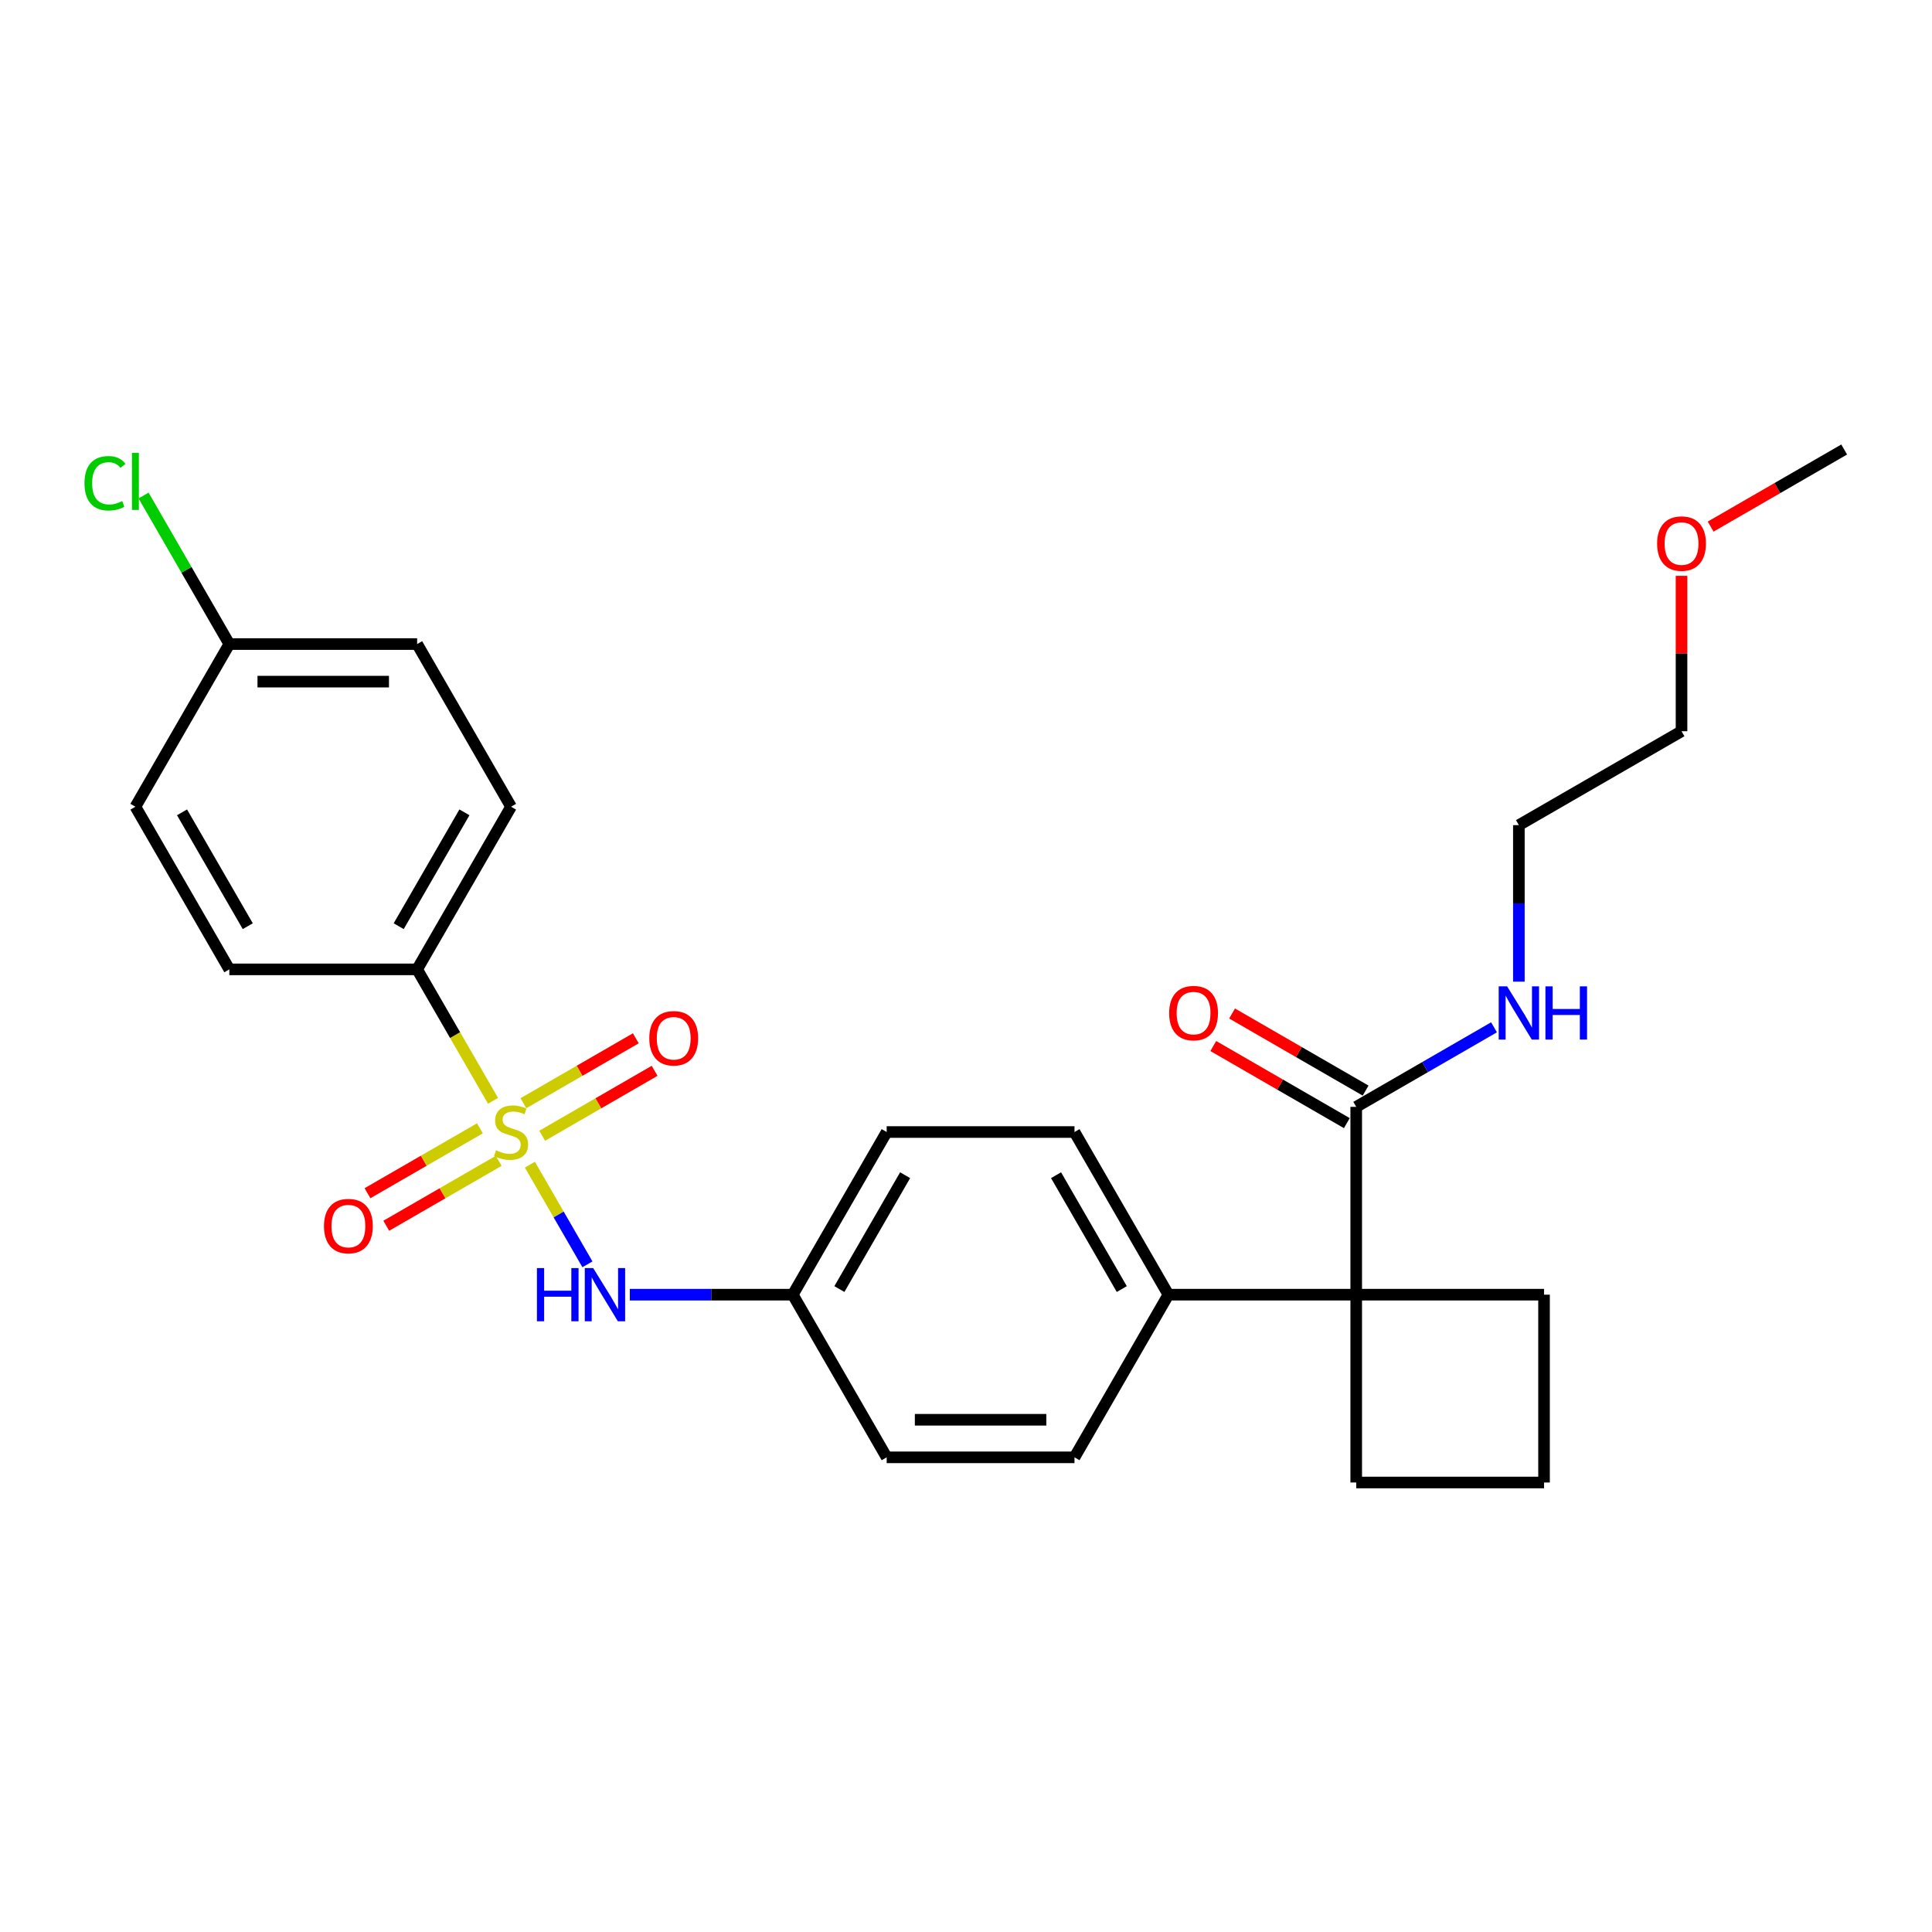 <?xml version='1.0' encoding='iso-8859-1'?>
<svg version='1.1' baseProfile='full'
              xmlns='http://www.w3.org/2000/svg'
                      xmlns:rdkit='http://www.rdkit.org/xml'
                      xmlns:xlink='http://www.w3.org/1999/xlink'
                  xml:space='preserve'
width='1000px' height='1000px' viewBox='0 0 1000 1000'>
<!-- END OF HEADER -->
<rect style='opacity:1.0;fill:#FFFFFF;stroke:none' width='1000' height='1000' x='0' y='0'> </rect>
<path class='bond-0' d='M 274.273,602.83 L 289.164,628.623' style='fill:none;fill-rule:evenodd;stroke:#CCCC00;stroke-width:6px;stroke-linecap:butt;stroke-linejoin:miter;stroke-opacity:1' />
<path class='bond-0' d='M 289.164,628.623 L 304.056,654.415' style='fill:none;fill-rule:evenodd;stroke:#0000FF;stroke-width:6px;stroke-linecap:butt;stroke-linejoin:miter;stroke-opacity:1' />
<path class='bond-3' d='M 255.19,569.777 L 235.551,535.761' style='fill:none;fill-rule:evenodd;stroke:#CCCC00;stroke-width:6px;stroke-linecap:butt;stroke-linejoin:miter;stroke-opacity:1' />
<path class='bond-3' d='M 235.551,535.761 L 215.911,501.745' style='fill:none;fill-rule:evenodd;stroke:#000000;stroke-width:6px;stroke-linecap:butt;stroke-linejoin:miter;stroke-opacity:1' />
<path class='bond-4' d='M 248.4,584.015 L 219.306,600.812' style='fill:none;fill-rule:evenodd;stroke:#CCCC00;stroke-width:6px;stroke-linecap:butt;stroke-linejoin:miter;stroke-opacity:1' />
<path class='bond-4' d='M 219.306,600.812 L 190.211,617.61' style='fill:none;fill-rule:evenodd;stroke:#FF0000;stroke-width:6px;stroke-linecap:butt;stroke-linejoin:miter;stroke-opacity:1' />
<path class='bond-4' d='M 258.121,600.852 L 229.027,617.65' style='fill:none;fill-rule:evenodd;stroke:#CCCC00;stroke-width:6px;stroke-linecap:butt;stroke-linejoin:miter;stroke-opacity:1' />
<path class='bond-4' d='M 229.027,617.65 L 199.933,634.448' style='fill:none;fill-rule:evenodd;stroke:#FF0000;stroke-width:6px;stroke-linecap:butt;stroke-linejoin:miter;stroke-opacity:1' />
<path class='bond-5' d='M 280.636,587.854 L 309.73,571.056' style='fill:none;fill-rule:evenodd;stroke:#CCCC00;stroke-width:6px;stroke-linecap:butt;stroke-linejoin:miter;stroke-opacity:1' />
<path class='bond-5' d='M 309.73,571.056 L 338.825,554.258' style='fill:none;fill-rule:evenodd;stroke:#FF0000;stroke-width:6px;stroke-linecap:butt;stroke-linejoin:miter;stroke-opacity:1' />
<path class='bond-5' d='M 270.915,571.016 L 300.009,554.218' style='fill:none;fill-rule:evenodd;stroke:#CCCC00;stroke-width:6px;stroke-linecap:butt;stroke-linejoin:miter;stroke-opacity:1' />
<path class='bond-5' d='M 300.009,554.218 L 329.103,537.42' style='fill:none;fill-rule:evenodd;stroke:#FF0000;stroke-width:6px;stroke-linecap:butt;stroke-linejoin:miter;stroke-opacity:1' />
<path class='bond-10' d='M 325.996,670.123 L 368.167,670.123' style='fill:none;fill-rule:evenodd;stroke:#0000FF;stroke-width:6px;stroke-linecap:butt;stroke-linejoin:miter;stroke-opacity:1' />
<path class='bond-10' d='M 368.167,670.123 L 410.338,670.123' style='fill:none;fill-rule:evenodd;stroke:#000000;stroke-width:6px;stroke-linecap:butt;stroke-linejoin:miter;stroke-opacity:1' />
<path class='bond-1' d='M 701.978,670.123 L 604.765,670.123' style='fill:none;fill-rule:evenodd;stroke:#000000;stroke-width:6px;stroke-linecap:butt;stroke-linejoin:miter;stroke-opacity:1' />
<path class='bond-2' d='M 701.978,670.123 L 701.978,572.91' style='fill:none;fill-rule:evenodd;stroke:#000000;stroke-width:6px;stroke-linecap:butt;stroke-linejoin:miter;stroke-opacity:1' />
<path class='bond-20' d='M 701.978,670.123 L 701.978,767.337' style='fill:none;fill-rule:evenodd;stroke:#000000;stroke-width:6px;stroke-linecap:butt;stroke-linejoin:miter;stroke-opacity:1' />
<path class='bond-21' d='M 701.978,670.123 L 799.191,670.123' style='fill:none;fill-rule:evenodd;stroke:#000000;stroke-width:6px;stroke-linecap:butt;stroke-linejoin:miter;stroke-opacity:1' />
<path class='bond-7' d='M 706.839,564.491 L 672.278,544.538' style='fill:none;fill-rule:evenodd;stroke:#000000;stroke-width:6px;stroke-linecap:butt;stroke-linejoin:miter;stroke-opacity:1' />
<path class='bond-7' d='M 672.278,544.538 L 637.717,524.584' style='fill:none;fill-rule:evenodd;stroke:#FF0000;stroke-width:6px;stroke-linecap:butt;stroke-linejoin:miter;stroke-opacity:1' />
<path class='bond-7' d='M 697.117,581.329 L 662.557,561.375' style='fill:none;fill-rule:evenodd;stroke:#000000;stroke-width:6px;stroke-linecap:butt;stroke-linejoin:miter;stroke-opacity:1' />
<path class='bond-7' d='M 662.557,561.375 L 627.996,541.422' style='fill:none;fill-rule:evenodd;stroke:#FF0000;stroke-width:6px;stroke-linecap:butt;stroke-linejoin:miter;stroke-opacity:1' />
<path class='bond-11' d='M 701.978,572.91 L 737.637,552.322' style='fill:none;fill-rule:evenodd;stroke:#000000;stroke-width:6px;stroke-linecap:butt;stroke-linejoin:miter;stroke-opacity:1' />
<path class='bond-11' d='M 737.637,552.322 L 773.296,531.734' style='fill:none;fill-rule:evenodd;stroke:#0000FF;stroke-width:6px;stroke-linecap:butt;stroke-linejoin:miter;stroke-opacity:1' />
<path class='bond-8' d='M 215.911,501.745 L 264.518,417.556' style='fill:none;fill-rule:evenodd;stroke:#000000;stroke-width:6px;stroke-linecap:butt;stroke-linejoin:miter;stroke-opacity:1' />
<path class='bond-8' d='M 206.365,479.395 L 240.389,420.463' style='fill:none;fill-rule:evenodd;stroke:#000000;stroke-width:6px;stroke-linecap:butt;stroke-linejoin:miter;stroke-opacity:1' />
<path class='bond-9' d='M 215.911,501.745 L 118.698,501.745' style='fill:none;fill-rule:evenodd;stroke:#000000;stroke-width:6px;stroke-linecap:butt;stroke-linejoin:miter;stroke-opacity:1' />
<path class='bond-6' d='M 604.765,670.123 L 556.158,585.934' style='fill:none;fill-rule:evenodd;stroke:#000000;stroke-width:6px;stroke-linecap:butt;stroke-linejoin:miter;stroke-opacity:1' />
<path class='bond-6' d='M 580.636,667.216 L 546.611,608.284' style='fill:none;fill-rule:evenodd;stroke:#000000;stroke-width:6px;stroke-linecap:butt;stroke-linejoin:miter;stroke-opacity:1' />
<path class='bond-28' d='M 604.765,670.123 L 556.158,754.312' style='fill:none;fill-rule:evenodd;stroke:#000000;stroke-width:6px;stroke-linecap:butt;stroke-linejoin:miter;stroke-opacity:1' />
<path class='bond-18' d='M 264.518,417.556 L 215.911,333.367' style='fill:none;fill-rule:evenodd;stroke:#000000;stroke-width:6px;stroke-linecap:butt;stroke-linejoin:miter;stroke-opacity:1' />
<path class='bond-17' d='M 118.698,501.745 L 70.091,417.556' style='fill:none;fill-rule:evenodd;stroke:#000000;stroke-width:6px;stroke-linecap:butt;stroke-linejoin:miter;stroke-opacity:1' />
<path class='bond-17' d='M 128.245,479.395 L 94.22,420.463' style='fill:none;fill-rule:evenodd;stroke:#000000;stroke-width:6px;stroke-linecap:butt;stroke-linejoin:miter;stroke-opacity:1' />
<path class='bond-15' d='M 410.338,670.123 L 458.945,754.312' style='fill:none;fill-rule:evenodd;stroke:#000000;stroke-width:6px;stroke-linecap:butt;stroke-linejoin:miter;stroke-opacity:1' />
<path class='bond-16' d='M 410.338,670.123 L 458.945,585.934' style='fill:none;fill-rule:evenodd;stroke:#000000;stroke-width:6px;stroke-linecap:butt;stroke-linejoin:miter;stroke-opacity:1' />
<path class='bond-16' d='M 434.467,667.216 L 468.491,608.284' style='fill:none;fill-rule:evenodd;stroke:#000000;stroke-width:6px;stroke-linecap:butt;stroke-linejoin:miter;stroke-opacity:1' />
<path class='bond-24' d='M 786.167,508.108 L 786.167,467.599' style='fill:none;fill-rule:evenodd;stroke:#0000FF;stroke-width:6px;stroke-linecap:butt;stroke-linejoin:miter;stroke-opacity:1' />
<path class='bond-24' d='M 786.167,467.599 L 786.167,427.09' style='fill:none;fill-rule:evenodd;stroke:#000000;stroke-width:6px;stroke-linecap:butt;stroke-linejoin:miter;stroke-opacity:1' />
<path class='bond-12' d='M 556.158,585.934 L 458.945,585.934' style='fill:none;fill-rule:evenodd;stroke:#000000;stroke-width:6px;stroke-linecap:butt;stroke-linejoin:miter;stroke-opacity:1' />
<path class='bond-13' d='M 556.158,754.312 L 458.945,754.312' style='fill:none;fill-rule:evenodd;stroke:#000000;stroke-width:6px;stroke-linecap:butt;stroke-linejoin:miter;stroke-opacity:1' />
<path class='bond-13' d='M 541.576,734.87 L 473.527,734.87' style='fill:none;fill-rule:evenodd;stroke:#000000;stroke-width:6px;stroke-linecap:butt;stroke-linejoin:miter;stroke-opacity:1' />
<path class='bond-14' d='M 118.698,333.367 L 70.091,417.556' style='fill:none;fill-rule:evenodd;stroke:#000000;stroke-width:6px;stroke-linecap:butt;stroke-linejoin:miter;stroke-opacity:1' />
<path class='bond-19' d='M 118.698,333.367 L 96.504,294.926' style='fill:none;fill-rule:evenodd;stroke:#000000;stroke-width:6px;stroke-linecap:butt;stroke-linejoin:miter;stroke-opacity:1' />
<path class='bond-19' d='M 96.504,294.926 L 74.311,256.485' style='fill:none;fill-rule:evenodd;stroke:#00CC00;stroke-width:6px;stroke-linecap:butt;stroke-linejoin:miter;stroke-opacity:1' />
<path class='bond-27' d='M 118.698,333.367 L 215.911,333.367' style='fill:none;fill-rule:evenodd;stroke:#000000;stroke-width:6px;stroke-linecap:butt;stroke-linejoin:miter;stroke-opacity:1' />
<path class='bond-27' d='M 133.28,352.809 L 201.329,352.809' style='fill:none;fill-rule:evenodd;stroke:#000000;stroke-width:6px;stroke-linecap:butt;stroke-linejoin:miter;stroke-opacity:1' />
<path class='bond-29' d='M 701.978,767.337 L 799.191,767.337' style='fill:none;fill-rule:evenodd;stroke:#000000;stroke-width:6px;stroke-linecap:butt;stroke-linejoin:miter;stroke-opacity:1' />
<path class='bond-22' d='M 799.191,670.123 L 799.191,767.337' style='fill:none;fill-rule:evenodd;stroke:#000000;stroke-width:6px;stroke-linecap:butt;stroke-linejoin:miter;stroke-opacity:1' />
<path class='bond-23' d='M 870.356,298.049 L 870.356,338.266' style='fill:none;fill-rule:evenodd;stroke:#FF0000;stroke-width:6px;stroke-linecap:butt;stroke-linejoin:miter;stroke-opacity:1' />
<path class='bond-23' d='M 870.356,338.266 L 870.356,378.483' style='fill:none;fill-rule:evenodd;stroke:#000000;stroke-width:6px;stroke-linecap:butt;stroke-linejoin:miter;stroke-opacity:1' />
<path class='bond-26' d='M 885.424,272.571 L 919.985,252.617' style='fill:none;fill-rule:evenodd;stroke:#FF0000;stroke-width:6px;stroke-linecap:butt;stroke-linejoin:miter;stroke-opacity:1' />
<path class='bond-26' d='M 919.985,252.617 L 954.545,232.663' style='fill:none;fill-rule:evenodd;stroke:#000000;stroke-width:6px;stroke-linecap:butt;stroke-linejoin:miter;stroke-opacity:1' />
<path class='bond-25' d='M 786.167,427.09 L 870.356,378.483' style='fill:none;fill-rule:evenodd;stroke:#000000;stroke-width:6px;stroke-linecap:butt;stroke-linejoin:miter;stroke-opacity:1' />
<path  class='atom-0' d='M 256.741 595.383
Q 257.052 595.5, 258.335 596.044
Q 259.618 596.589, 261.018 596.939
Q 262.457 597.25, 263.857 597.25
Q 266.462 597.25, 267.979 596.005
Q 269.495 594.722, 269.495 592.506
Q 269.495 590.989, 268.718 590.056
Q 267.979 589.123, 266.812 588.617
Q 265.646 588.112, 263.701 587.528
Q 261.252 586.79, 259.774 586.09
Q 258.335 585.39, 257.285 583.912
Q 256.274 582.434, 256.274 579.946
Q 256.274 576.485, 258.607 574.346
Q 260.979 572.208, 265.646 572.208
Q 268.834 572.208, 272.451 573.724
L 271.556 576.718
Q 268.251 575.357, 265.762 575.357
Q 263.079 575.357, 261.602 576.485
Q 260.124 577.574, 260.163 579.479
Q 260.163 580.957, 260.902 581.851
Q 261.679 582.745, 262.768 583.251
Q 263.896 583.757, 265.762 584.34
Q 268.251 585.117, 269.729 585.895
Q 271.206 586.673, 272.256 588.267
Q 273.345 589.823, 273.345 592.506
Q 273.345 596.316, 270.779 598.377
Q 268.251 600.399, 264.013 600.399
Q 261.563 600.399, 259.696 599.855
Q 257.869 599.35, 255.691 598.455
L 256.741 595.383
' fill='#CCCC00'/>
<path  class='atom-1' d='M 277.914 656.358
L 281.647 656.358
L 281.647 668.062
L 295.724 668.062
L 295.724 656.358
L 299.457 656.358
L 299.457 683.889
L 295.724 683.889
L 295.724 671.173
L 281.647 671.173
L 281.647 683.889
L 277.914 683.889
L 277.914 656.358
' fill='#0000FF'/>
<path  class='atom-1' d='M 307.039 656.358
L 316.061 670.94
Q 316.955 672.379, 318.394 674.984
Q 319.832 677.589, 319.91 677.745
L 319.91 656.358
L 323.565 656.358
L 323.565 683.889
L 319.794 683.889
L 310.111 667.946
Q 308.983 666.079, 307.778 663.941
Q 306.611 661.802, 306.261 661.141
L 306.261 683.889
L 302.684 683.889
L 302.684 656.358
L 307.039 656.358
' fill='#0000FF'/>
<path  class='atom-5' d='M 167.691 634.619
Q 167.691 628.008, 170.957 624.314
Q 174.224 620.62, 180.329 620.62
Q 186.434 620.62, 189.7 624.314
Q 192.967 628.008, 192.967 634.619
Q 192.967 641.307, 189.661 645.118
Q 186.356 648.889, 180.329 648.889
Q 174.263 648.889, 170.957 645.118
Q 167.691 641.346, 167.691 634.619
M 180.329 645.779
Q 184.528 645.779, 186.784 642.979
Q 189.078 640.14, 189.078 634.619
Q 189.078 629.213, 186.784 626.491
Q 184.528 623.731, 180.329 623.731
Q 176.129 623.731, 173.835 626.453
Q 171.58 629.175, 171.58 634.619
Q 171.58 640.179, 173.835 642.979
Q 176.129 645.779, 180.329 645.779
' fill='#FF0000'/>
<path  class='atom-6' d='M 336.07 537.405
Q 336.07 530.795, 339.336 527.101
Q 342.602 523.406, 348.707 523.406
Q 354.812 523.406, 358.079 527.101
Q 361.345 530.795, 361.345 537.405
Q 361.345 544.093, 358.04 547.904
Q 354.734 551.676, 348.707 551.676
Q 342.641 551.676, 339.336 547.904
Q 336.07 544.132, 336.07 537.405
M 348.707 548.565
Q 352.907 548.565, 355.162 545.766
Q 357.456 542.927, 357.456 537.405
Q 357.456 532, 355.162 529.278
Q 352.907 526.517, 348.707 526.517
Q 344.508 526.517, 342.213 529.239
Q 339.958 531.961, 339.958 537.405
Q 339.958 542.966, 342.213 545.766
Q 344.508 548.565, 348.707 548.565
' fill='#FF0000'/>
<path  class='atom-8' d='M 605.151 524.381
Q 605.151 517.771, 608.417 514.076
Q 611.684 510.382, 617.789 510.382
Q 623.894 510.382, 627.16 514.076
Q 630.426 517.771, 630.426 524.381
Q 630.426 531.069, 627.121 534.88
Q 623.816 538.652, 617.789 538.652
Q 611.723 538.652, 608.417 534.88
Q 605.151 531.108, 605.151 524.381
M 617.789 535.541
Q 621.988 535.541, 624.244 532.741
Q 626.538 529.903, 626.538 524.381
Q 626.538 518.976, 624.244 516.254
Q 621.988 513.493, 617.789 513.493
Q 613.589 513.493, 611.295 516.215
Q 609.04 518.937, 609.04 524.381
Q 609.04 529.942, 611.295 532.741
Q 613.589 535.541, 617.789 535.541
' fill='#FF0000'/>
<path  class='atom-12' d='M 780.082 510.538
L 789.103 525.12
Q 789.997 526.559, 791.436 529.164
Q 792.875 531.769, 792.953 531.925
L 792.953 510.538
L 796.608 510.538
L 796.608 538.069
L 792.836 538.069
L 783.153 522.126
Q 782.026 520.259, 780.82 518.121
Q 779.654 515.982, 779.304 515.321
L 779.304 538.069
L 775.726 538.069
L 775.726 510.538
L 780.082 510.538
' fill='#0000FF'/>
<path  class='atom-12' d='M 799.913 510.538
L 803.646 510.538
L 803.646 522.242
L 817.723 522.242
L 817.723 510.538
L 821.456 510.538
L 821.456 538.069
L 817.723 538.069
L 817.723 525.353
L 803.646 525.353
L 803.646 538.069
L 799.913 538.069
L 799.913 510.538
' fill='#0000FF'/>
<path  class='atom-20' d='M 43.727 250.13
Q 43.727 243.286, 46.916 239.709
Q 50.143 236.092, 56.248 236.092
Q 61.925 236.092, 64.959 240.098
L 62.392 242.197
Q 60.176 239.281, 56.248 239.281
Q 52.087 239.281, 49.871 242.081
Q 47.694 244.842, 47.694 250.13
Q 47.694 255.574, 49.949 258.374
Q 52.243 261.173, 56.676 261.173
Q 59.709 261.173, 63.248 259.346
L 64.336 262.262
Q 62.898 263.195, 60.72 263.74
Q 58.542 264.284, 56.132 264.284
Q 50.143 264.284, 46.916 260.629
Q 43.727 256.974, 43.727 250.13
' fill='#00CC00'/>
<path  class='atom-20' d='M 68.303 234.42
L 71.88 234.42
L 71.88 263.934
L 68.303 263.934
L 68.303 234.42
' fill='#00CC00'/>
<path  class='atom-24' d='M 857.719 281.348
Q 857.719 274.737, 860.985 271.043
Q 864.251 267.349, 870.356 267.349
Q 876.461 267.349, 879.728 271.043
Q 882.994 274.737, 882.994 281.348
Q 882.994 288.036, 879.689 291.847
Q 876.383 295.619, 870.356 295.619
Q 864.29 295.619, 860.985 291.847
Q 857.719 288.075, 857.719 281.348
M 870.356 292.508
Q 874.556 292.508, 876.811 289.708
Q 879.105 286.87, 879.105 281.348
Q 879.105 275.943, 876.811 273.221
Q 874.556 270.46, 870.356 270.46
Q 866.157 270.46, 863.862 273.182
Q 861.607 275.904, 861.607 281.348
Q 861.607 286.908, 863.862 289.708
Q 866.157 292.508, 870.356 292.508
' fill='#FF0000'/>
</svg>
